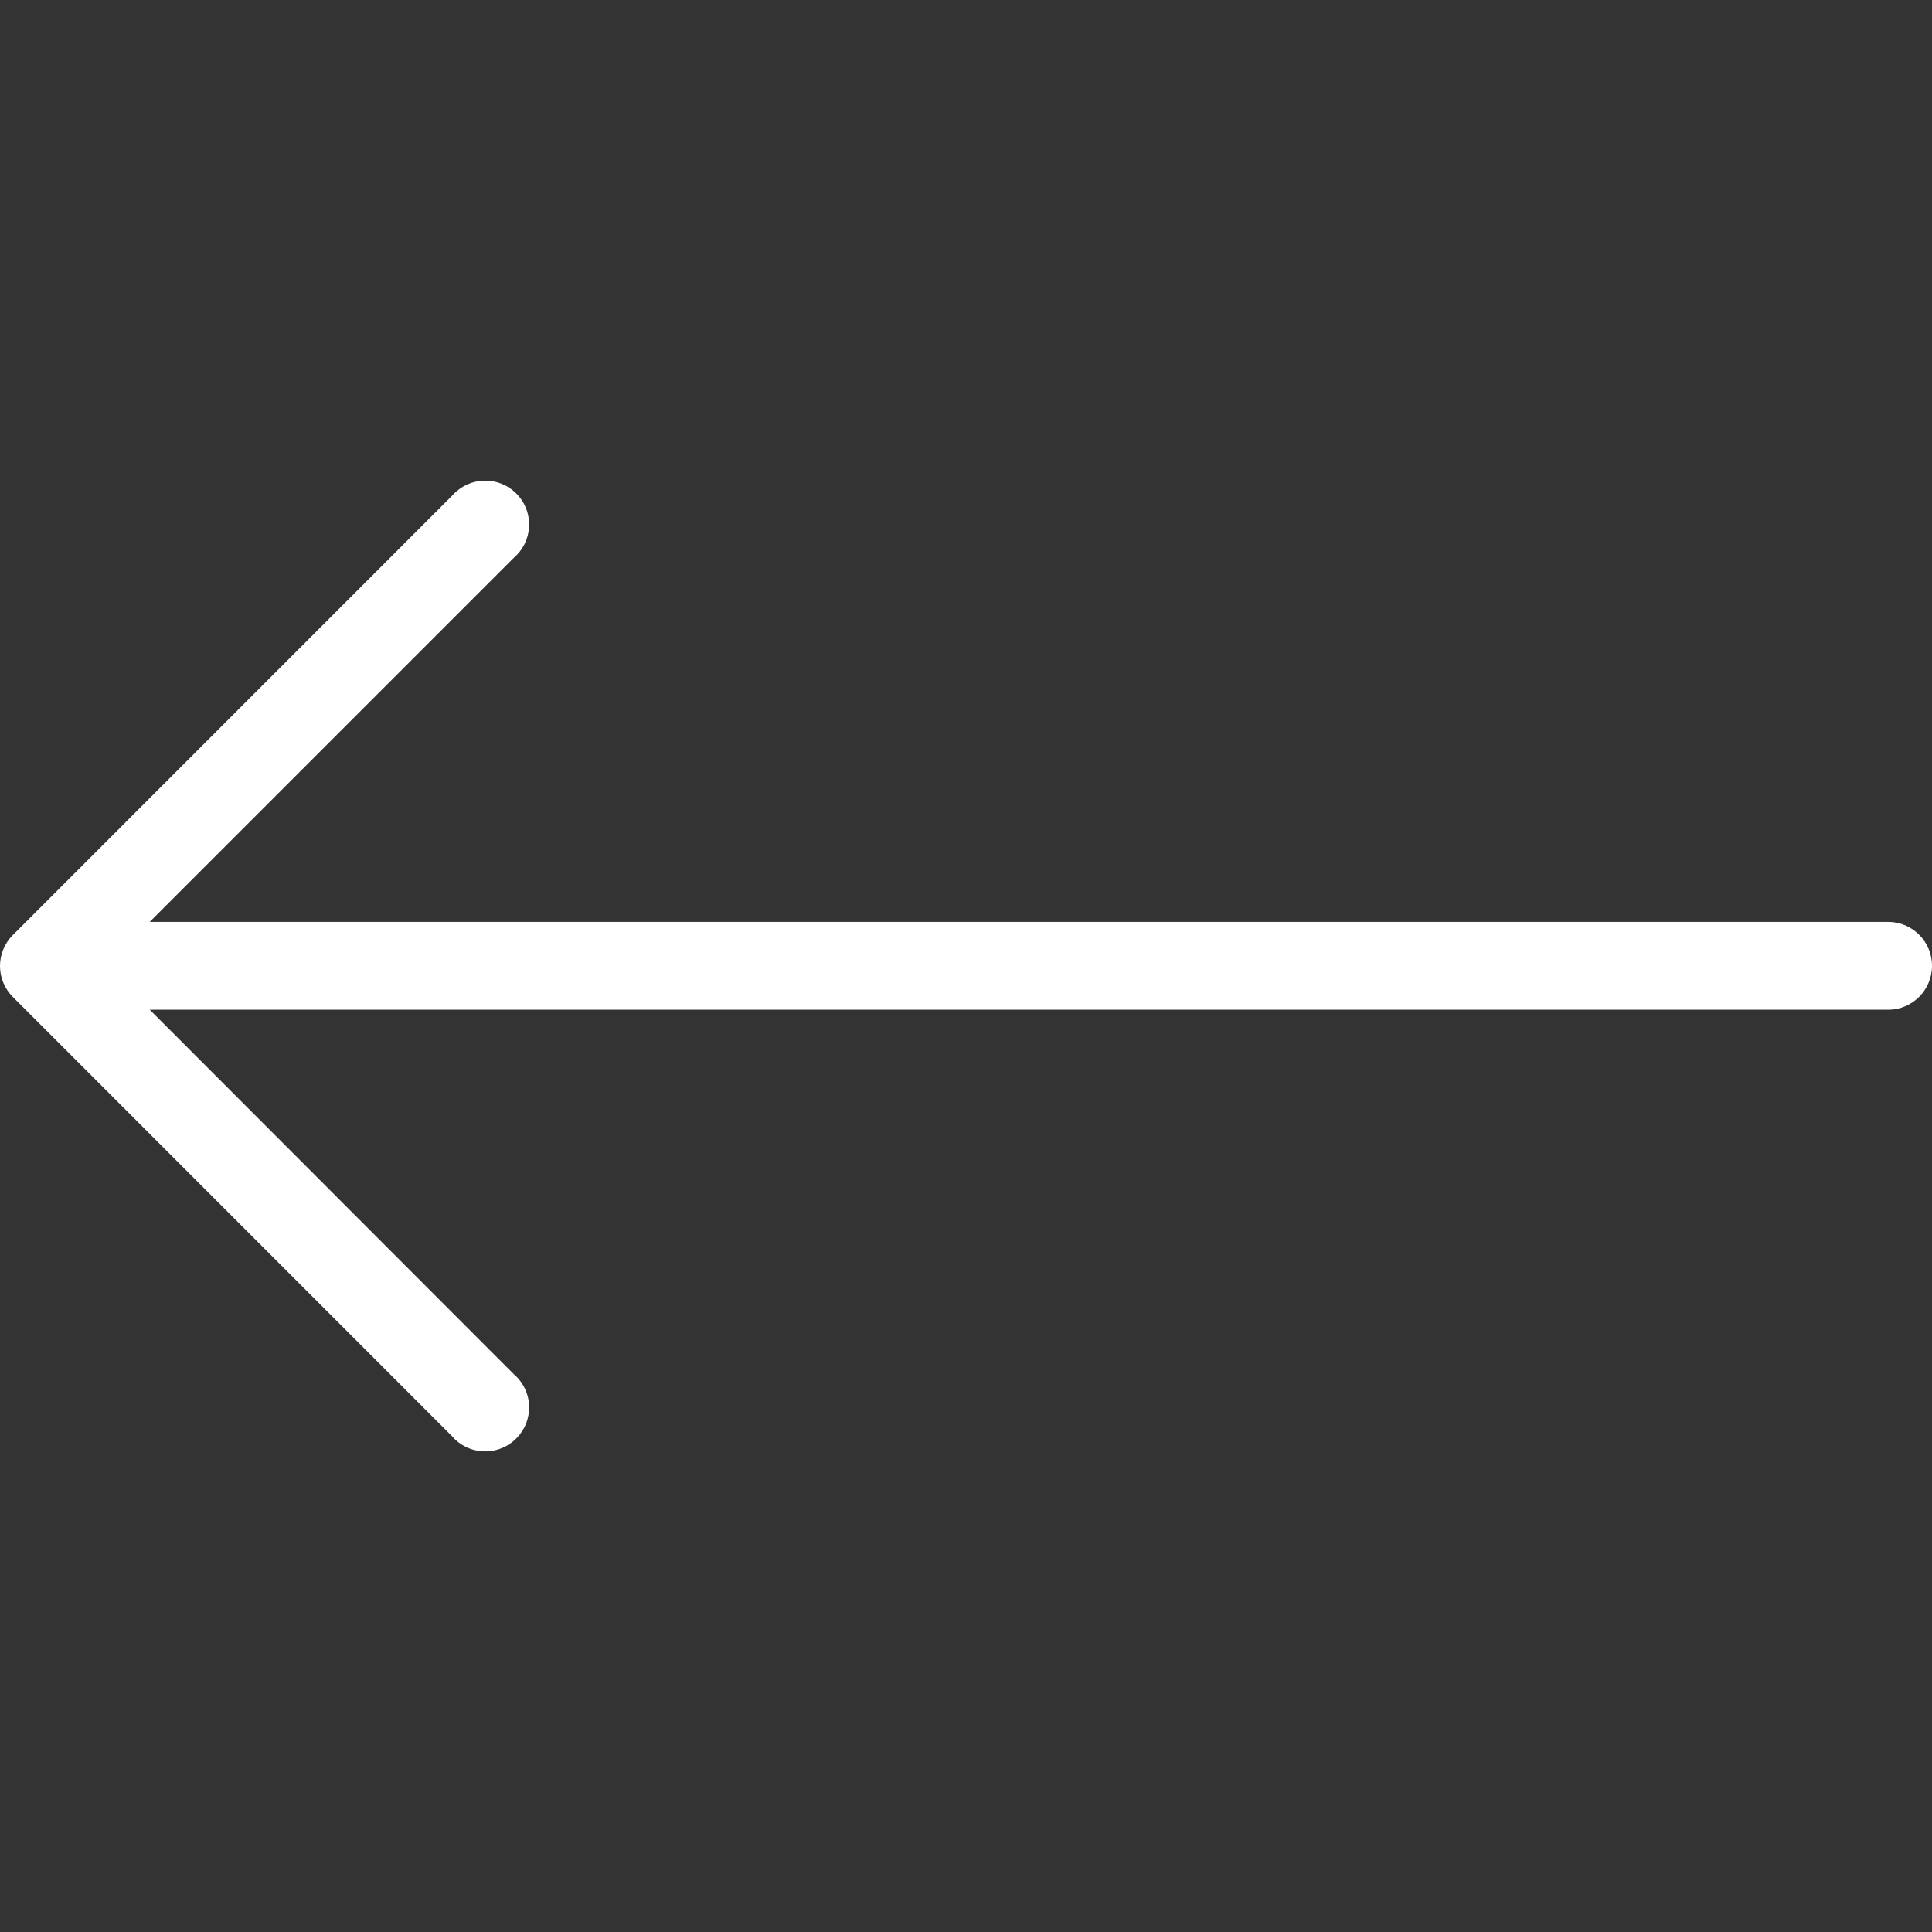 <svg width="24" height="24" viewBox="0 0 24 24" fill="none" xmlns="http://www.w3.org/2000/svg">
<rect x="0" y="0" width="24" height="24" fill="#333333" stroke="none"/>
<g id="right-arrow (1) 3" clip-path="url(#clip0_38_8196)">
<g id="Group">
<g id="Group_2">
<path id="Vector" d="M0.159 12.384L5.613 17.839C5.809 18.068 6.153 18.095 6.382 17.898C6.611 17.703 6.638 17.358 6.442 17.129C6.423 17.108 6.403 17.088 6.382 17.07L1.86 12.543L23.455 12.543C23.756 12.543 24 12.299 24 11.997C24 11.696 23.756 11.452 23.455 11.452L1.86 11.452L6.382 6.93C6.611 6.734 6.638 6.39 6.442 6.161C6.246 5.932 5.901 5.906 5.673 6.102C5.651 6.12 5.631 6.14 5.613 6.161L0.159 11.616C-0.053 11.828 -0.053 12.172 0.159 12.384Z" fill="white"/>
</g>
</g>
</g>
<defs>
<clipPath id="clip0_38_8196">
<rect width="24" height="24" fill="white" transform="translate(24 24) rotate(-180)"/>
</clipPath>
</defs>
</svg>

